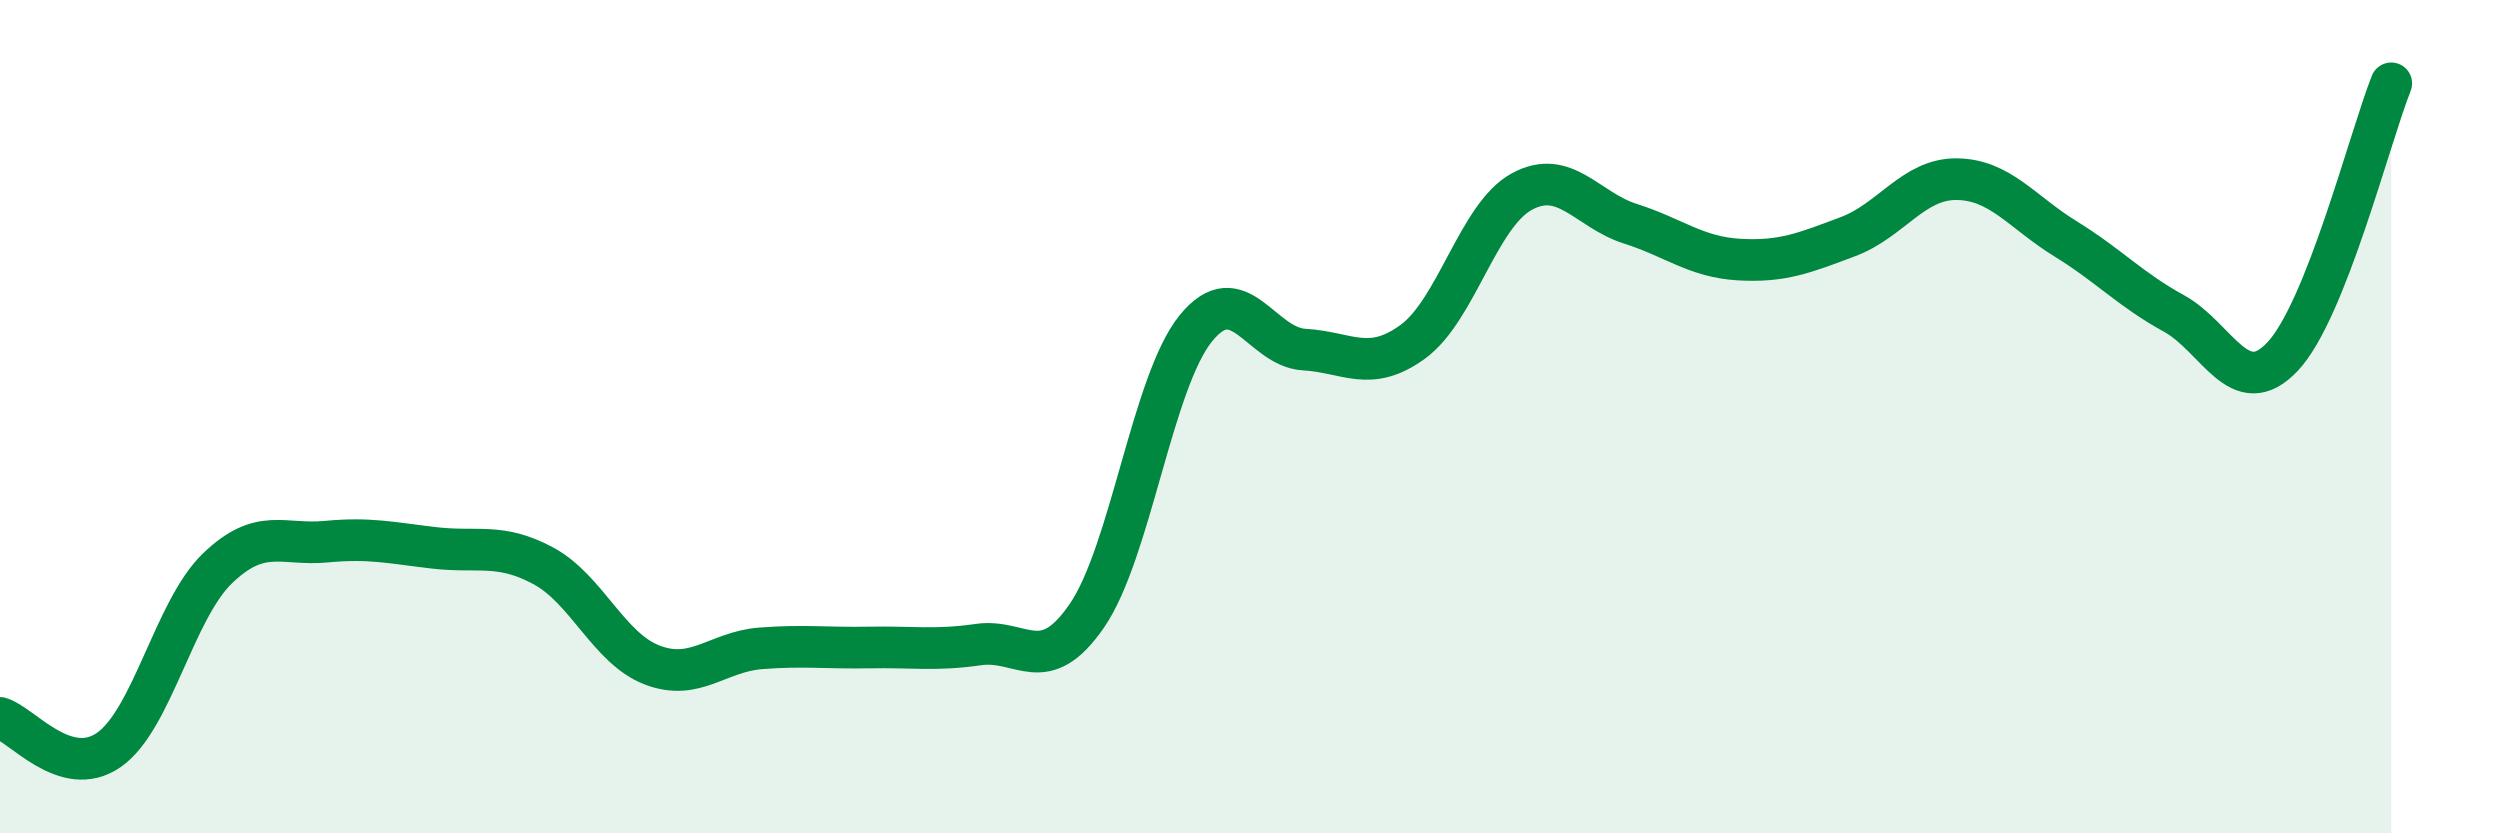 
    <svg width="60" height="20" viewBox="0 0 60 20" xmlns="http://www.w3.org/2000/svg">
      <path
        d="M 0,17.23 C 0.52,17.38 1.57,18.72 2.61,18 C 3.65,17.28 4.18,14.64 5.22,13.64 C 6.26,12.64 6.79,13.1 7.83,13 C 8.87,12.9 9.39,13.03 10.43,13.15 C 11.47,13.27 12,13.02 13.04,13.58 C 14.08,14.14 14.61,15.56 15.65,15.96 C 16.69,16.36 17.22,15.64 18.26,15.56 C 19.3,15.48 19.83,15.56 20.87,15.54 C 21.91,15.52 22.44,15.62 23.48,15.47 C 24.52,15.32 25.05,16.29 26.09,14.77 C 27.13,13.25 27.66,9.16 28.7,7.88 C 29.74,6.6 30.26,8.33 31.3,8.39 C 32.34,8.45 32.87,8.96 33.91,8.2 C 34.95,7.44 35.48,5.17 36.52,4.6 C 37.56,4.03 38.09,5.04 39.13,5.37 C 40.17,5.7 40.7,6.17 41.74,6.23 C 42.78,6.29 43.31,6.07 44.35,5.68 C 45.39,5.29 45.92,4.29 46.96,4.3 C 48,4.31 48.53,5.09 49.57,5.73 C 50.61,6.37 51.13,6.95 52.17,7.52 C 53.21,8.09 53.74,9.66 54.78,8.56 C 55.82,7.46 56.87,3.31 57.39,2L57.39 20L0 20Z"
        fill="#008740"
        opacity="0.1"
        stroke-linecap="round"
        stroke-linejoin="round"
      />
      <path
        d="M 0,17.23 C 0.52,17.38 1.57,18.72 2.61,18 C 3.65,17.28 4.18,14.64 5.22,13.64 C 6.26,12.64 6.79,13.1 7.83,13 C 8.87,12.9 9.39,13.03 10.43,13.15 C 11.47,13.27 12,13.02 13.04,13.58 C 14.08,14.14 14.61,15.56 15.65,15.96 C 16.69,16.36 17.22,15.64 18.26,15.56 C 19.3,15.48 19.83,15.56 20.87,15.54 C 21.91,15.52 22.44,15.62 23.48,15.47 C 24.52,15.32 25.05,16.29 26.09,14.77 C 27.13,13.25 27.66,9.16 28.7,7.88 C 29.74,6.6 30.26,8.33 31.3,8.39 C 32.34,8.45 32.87,8.96 33.91,8.2 C 34.95,7.44 35.48,5.17 36.52,4.6 C 37.56,4.03 38.09,5.04 39.13,5.37 C 40.17,5.7 40.7,6.17 41.74,6.23 C 42.78,6.29 43.31,6.07 44.35,5.68 C 45.39,5.29 45.92,4.29 46.96,4.3 C 48,4.31 48.53,5.09 49.57,5.73 C 50.61,6.37 51.13,6.95 52.17,7.52 C 53.21,8.09 53.74,9.66 54.78,8.56 C 55.82,7.46 56.87,3.31 57.39,2"
        stroke="#008740"
        stroke-width="1"
        fill="none"
        stroke-linecap="round"
        stroke-linejoin="round"
      />
    </svg>
  